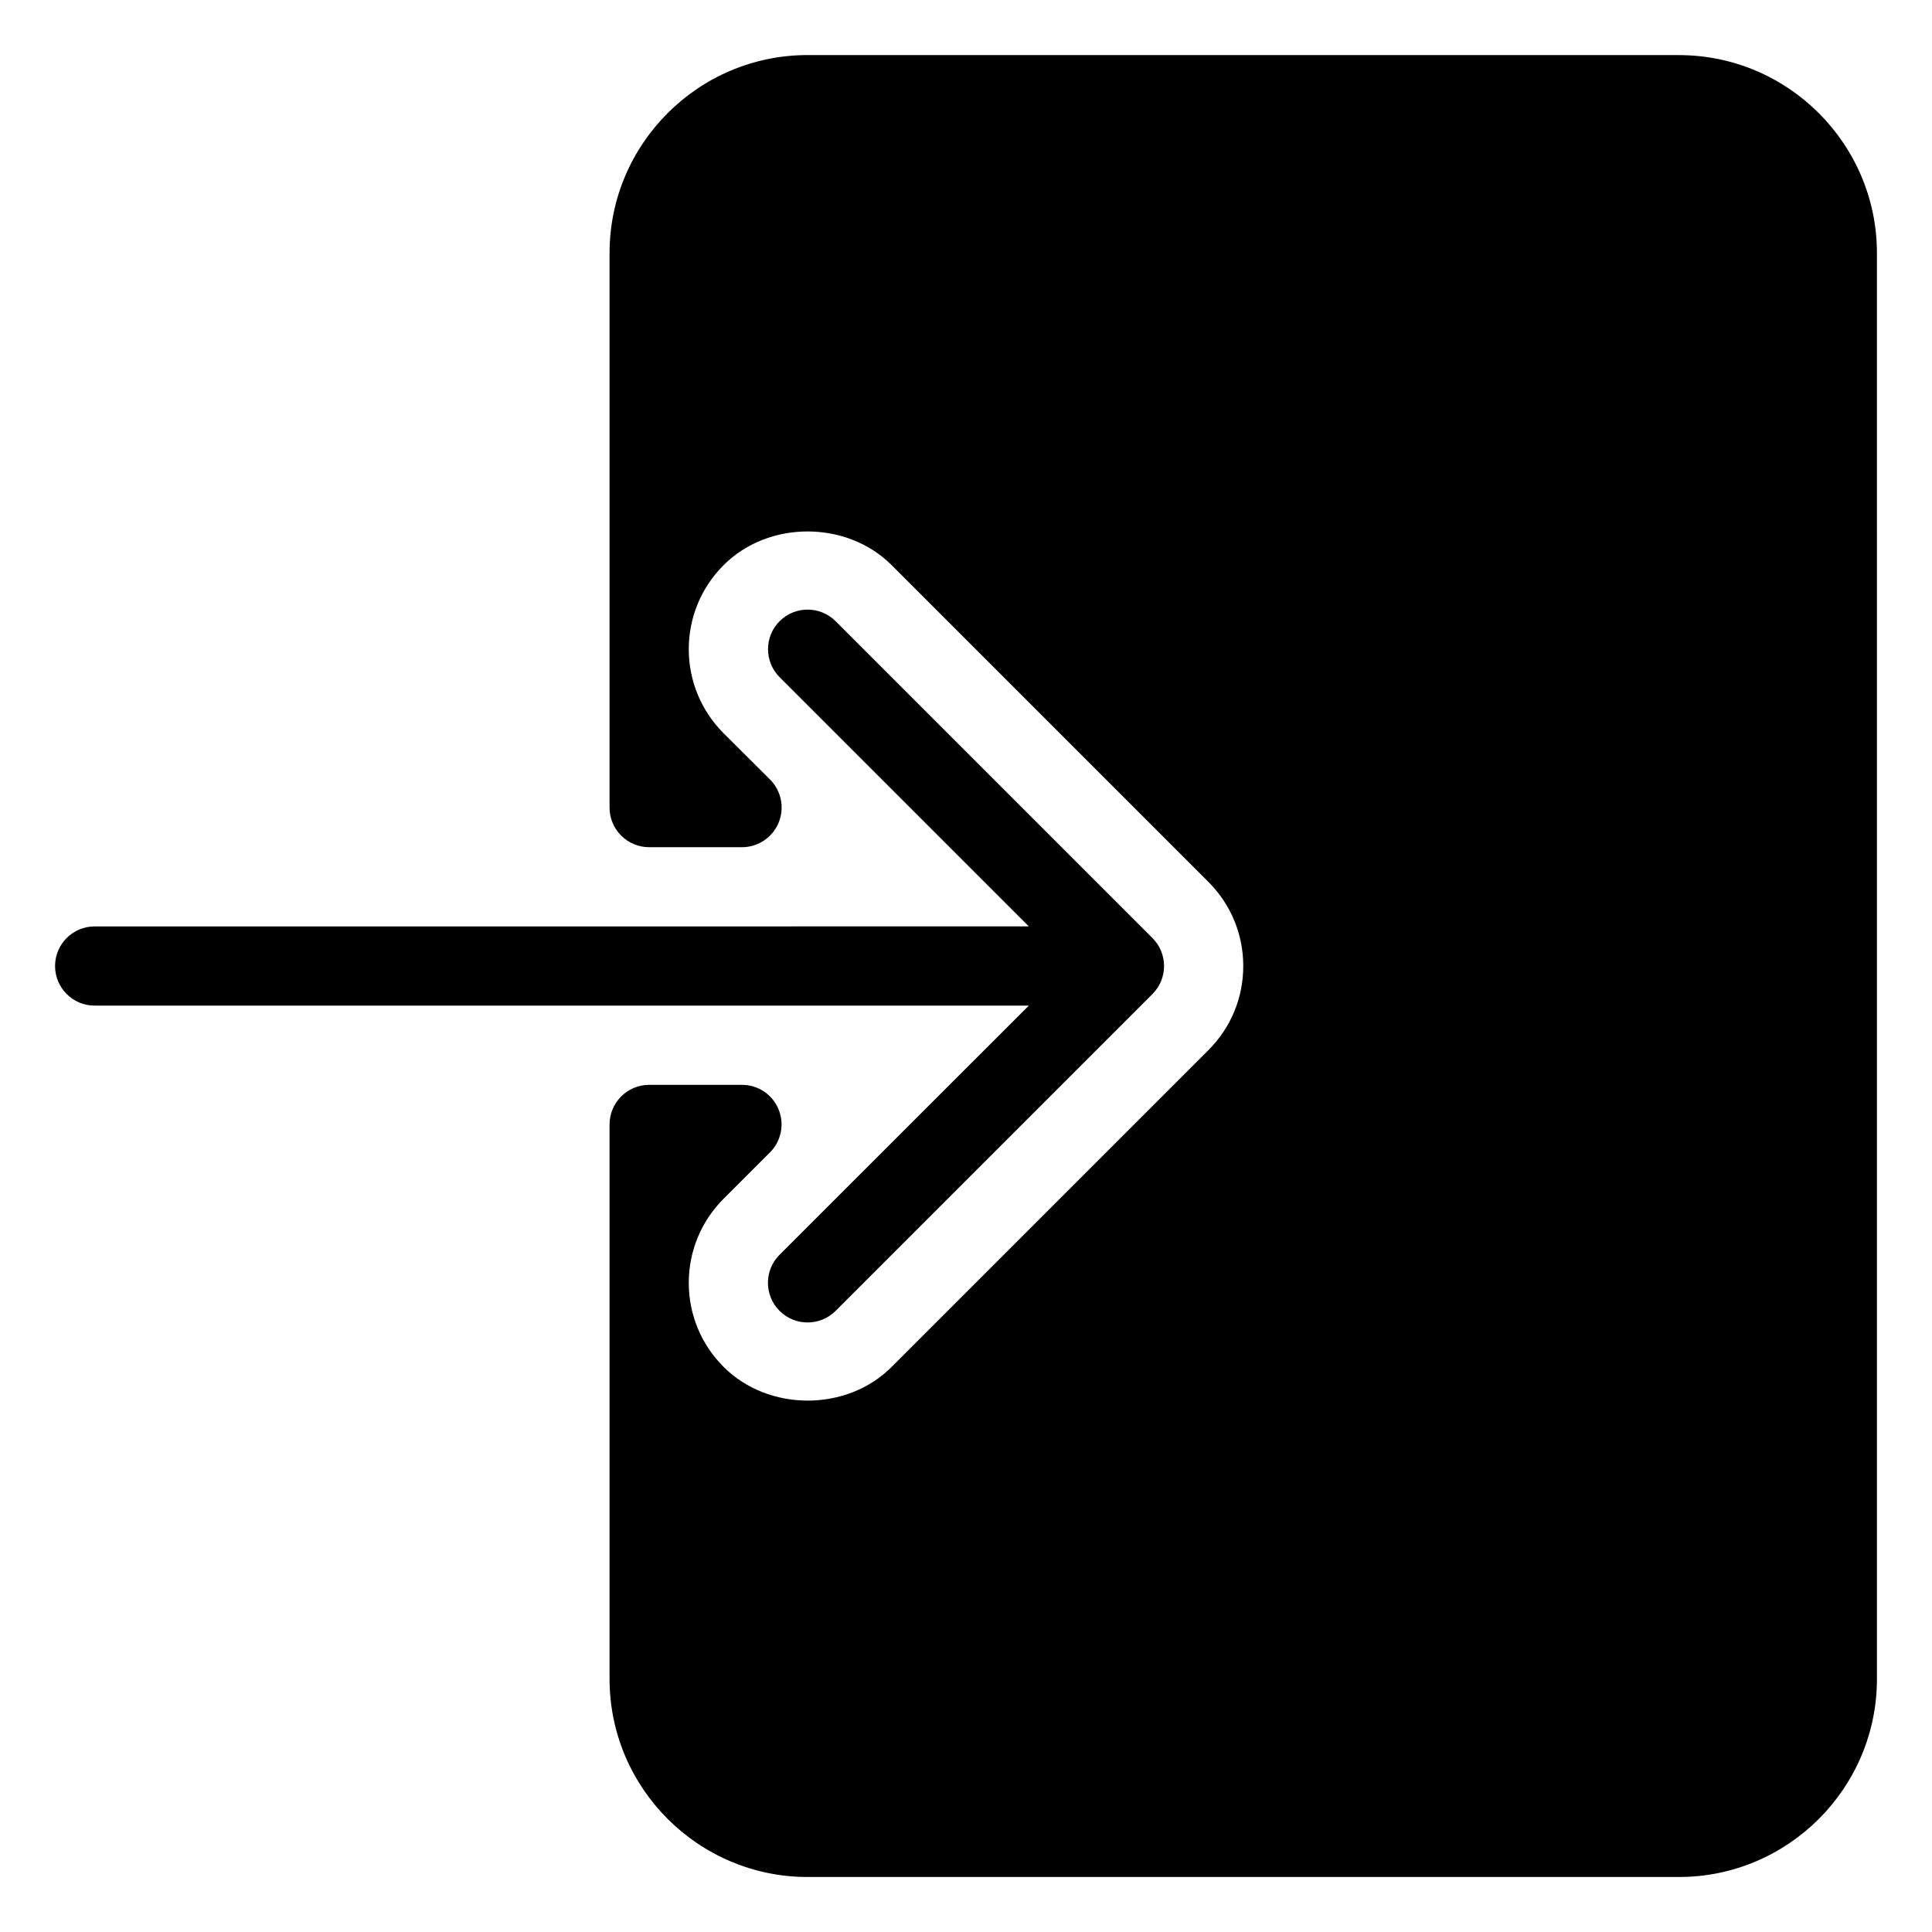 <?xml version="1.0" encoding="UTF-8"?>
<!-- Uploaded to: SVG Repo, www.svgrepo.com, Generator: SVG Repo Mixer Tools -->
<svg fill="#000000" width="800px" height="800px" version="1.1" viewBox="144 144 512 512" xmlns="http://www.w3.org/2000/svg">
 <g>
  <path d="m588.93 158.59h-230.91c-28.93 0-52.48 23.555-52.48 52.48v146.95c0 5.793 4.703 10.496 10.496 10.496h24.602c4.242 0 8.082-2.562 9.699-6.488 1.637-3.926 0.734-8.438-2.266-11.441l-12.324-12.277c-5.941-5.965-9.215-13.879-9.215-22.273 0-8.398 3.273-16.312 9.238-22.273 11.859-11.902 32.621-11.902 44.523 0l83.969 83.969c5.938 5.961 9.215 13.855 9.215 22.273s-3.273 16.312-9.215 22.273l-83.969 83.969c-11.859 11.902-32.621 11.902-44.523 0-5.965-5.965-9.238-13.879-9.238-22.277 0-8.398 3.273-16.312 9.215-22.273l12.301-12.301c3-3 3.906-7.516 2.266-11.441-1.594-3.902-5.434-6.461-9.676-6.461h-24.602c-5.793 0-10.496 4.703-10.496 10.496v146.95c0 28.926 23.555 52.48 52.48 52.48h230.91c28.926 0 52.48-23.555 52.48-52.48l-0.004-377.86c0-28.926-23.551-52.48-52.48-52.48z"/>
  <path d="m350.58 476.54c-4.094 4.094-4.094 10.746 0 14.84 2.059 2.059 4.746 3.086 7.434 3.086s5.375-1.027 7.43-3.066l83.969-83.969c4.094-4.094 4.094-10.746 0-14.84l-83.969-83.969c-4.094-4.094-10.746-4.094-14.84 0s-4.094 10.746 0 14.84l66.043 66.043-247.56 0.004c-5.793 0-10.496 4.703-10.496 10.496s4.703 10.496 10.496 10.496h247.56z"/>
 </g>
</svg>